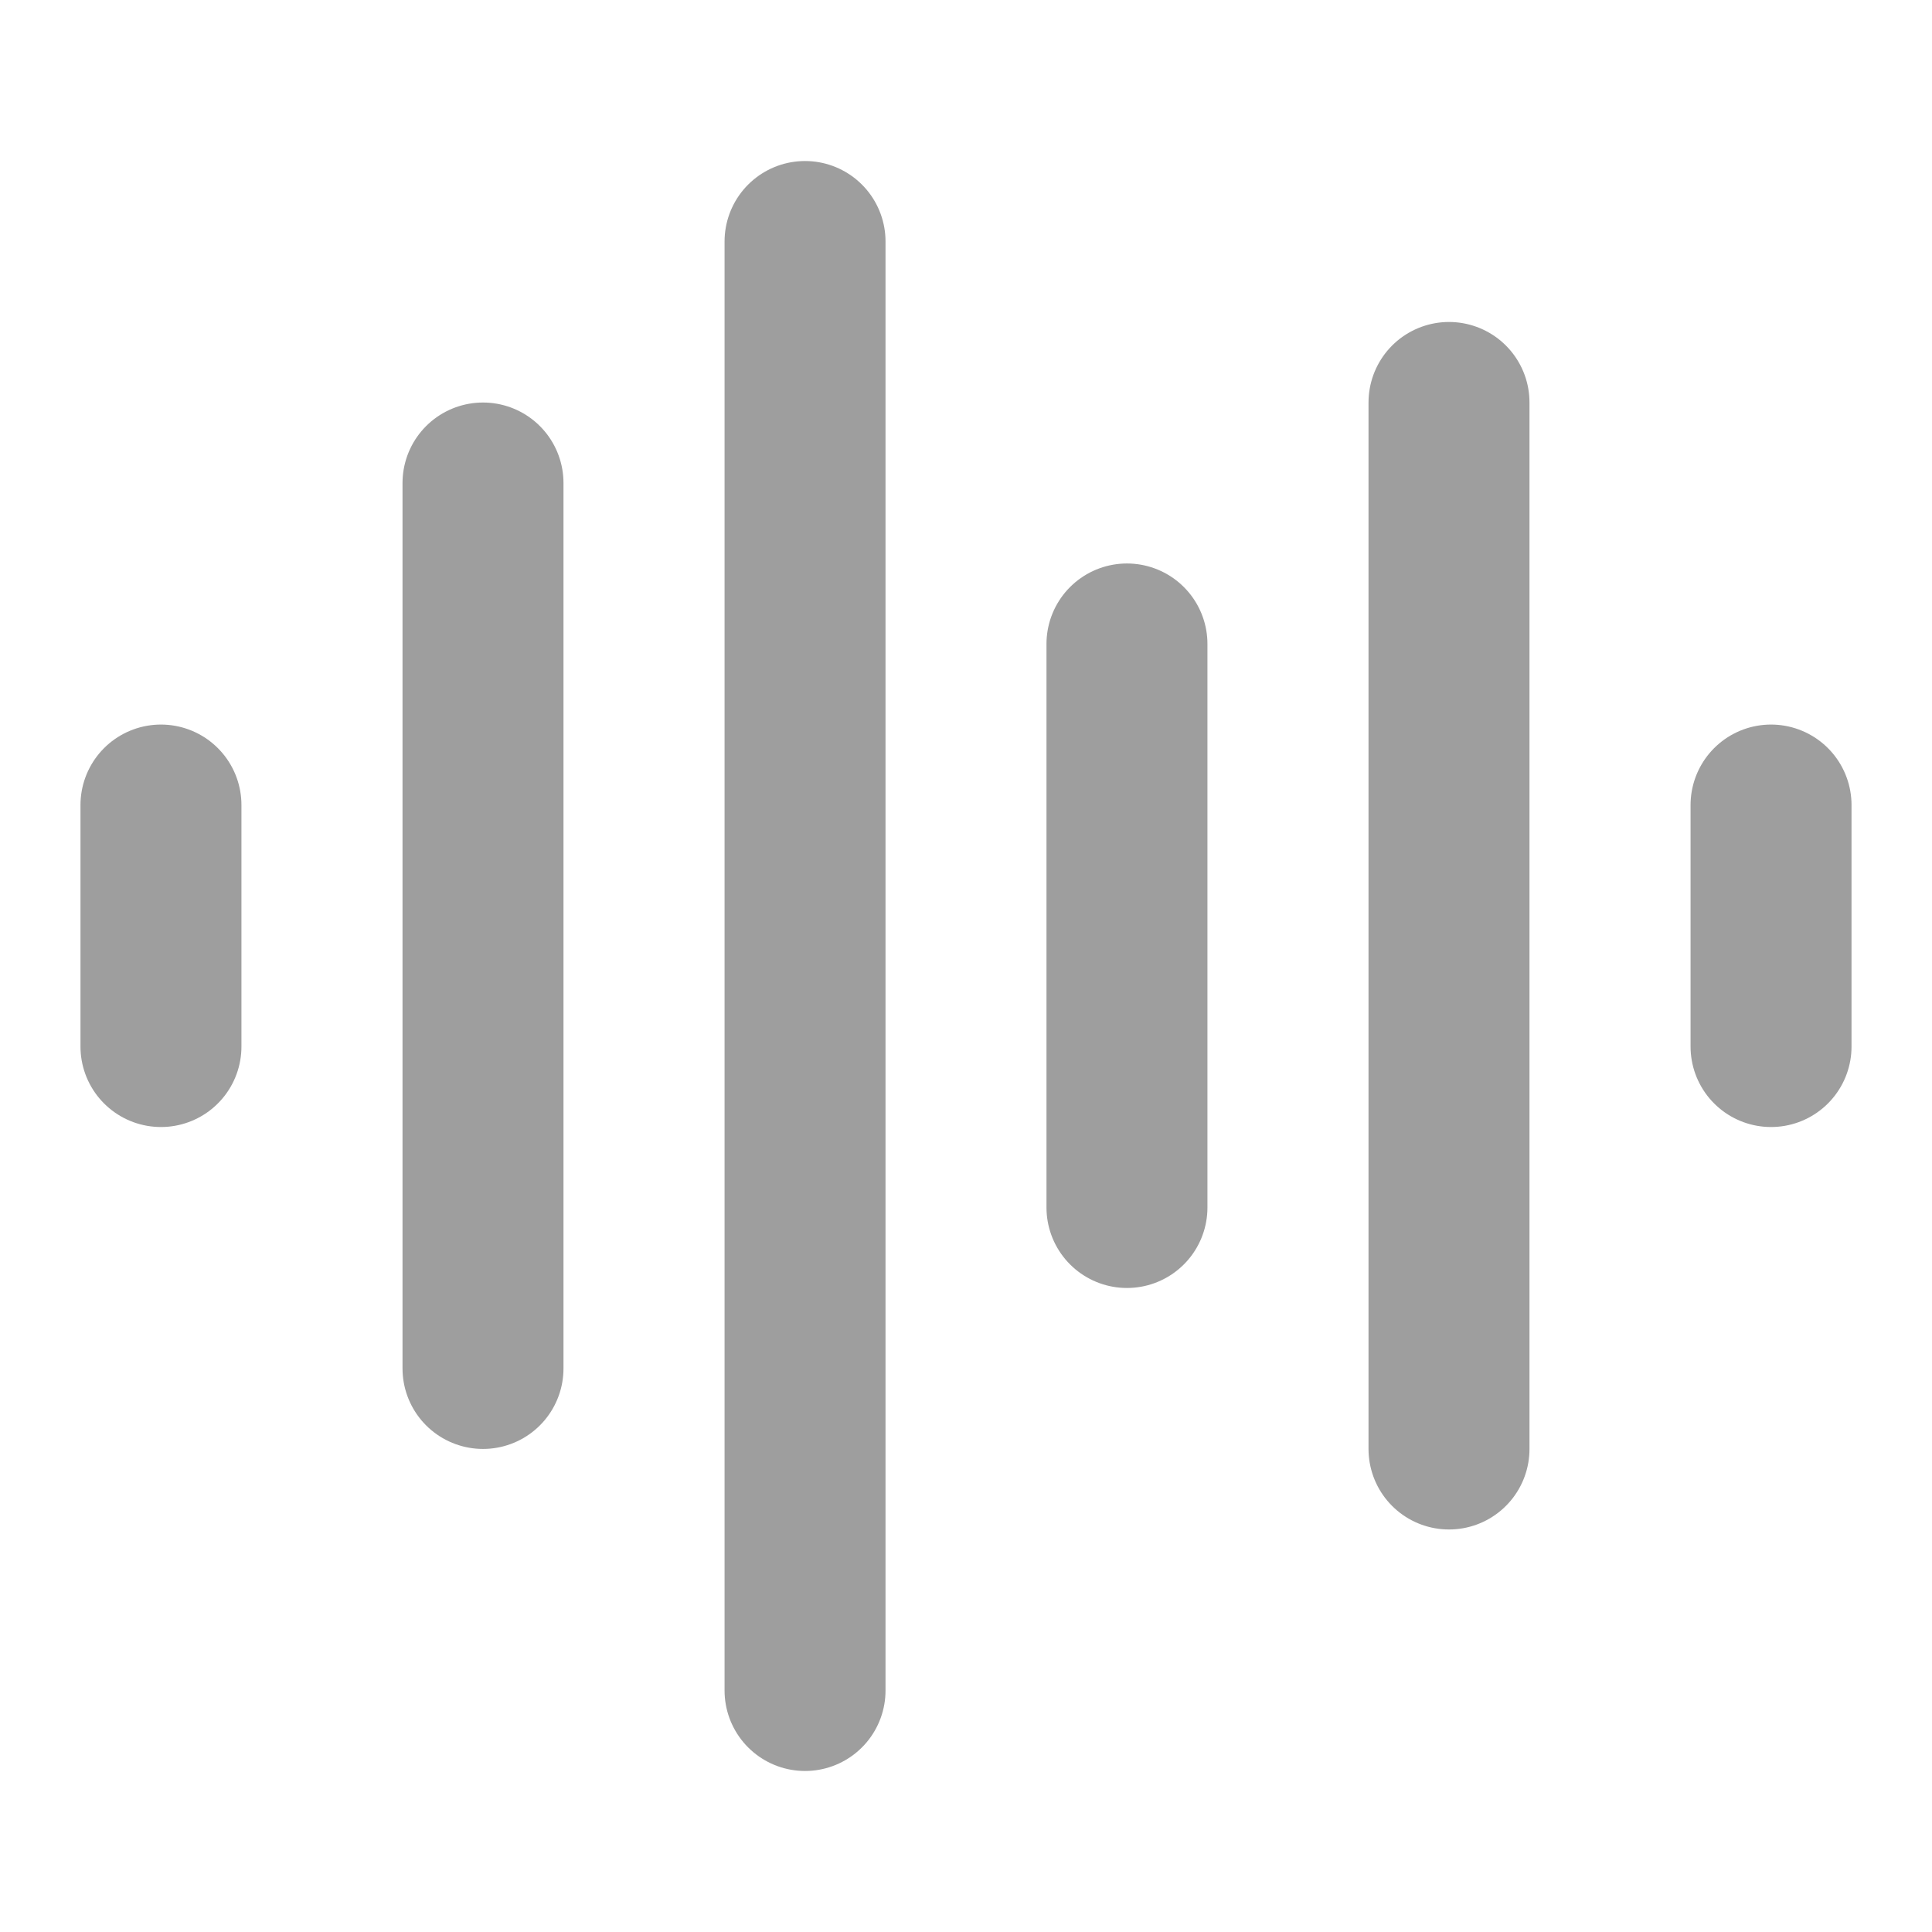 <svg preserveAspectRatio="none" width="100%" height="100%" overflow="visible" style="display: block;" viewBox="0 0 16 16" fill="none" xmlns="http://www.w3.org/2000/svg">
<g id="SVG">
<path id="Vector" d="M1.333 6.667V8.667" stroke="#9E9E9E" stroke-width="1.333" stroke-linecap="round" stroke-linejoin="round"/>
<path id="Vector_2" d="M4 4V11.333" stroke="#9E9E9E" stroke-width="1.333" stroke-linecap="round" stroke-linejoin="round"/>
<path id="Vector_3" d="M6.667 2V14" stroke="#9E9E9E" stroke-width="1.333" stroke-linecap="round" stroke-linejoin="round"/>
<path id="Vector_4" d="M9.333 5.333V10" stroke="#9E9E9E" stroke-width="1.333" stroke-linecap="round" stroke-linejoin="round"/>
<path id="Vector_5" d="M12 3.333V12" stroke="#9E9E9E" stroke-width="1.333" stroke-linecap="round" stroke-linejoin="round"/>
<path id="Vector_6" d="M14.667 6.667V8.667" stroke="#9E9E9E" stroke-width="1.333" stroke-linecap="round" stroke-linejoin="round"/>
</g>
</svg>
